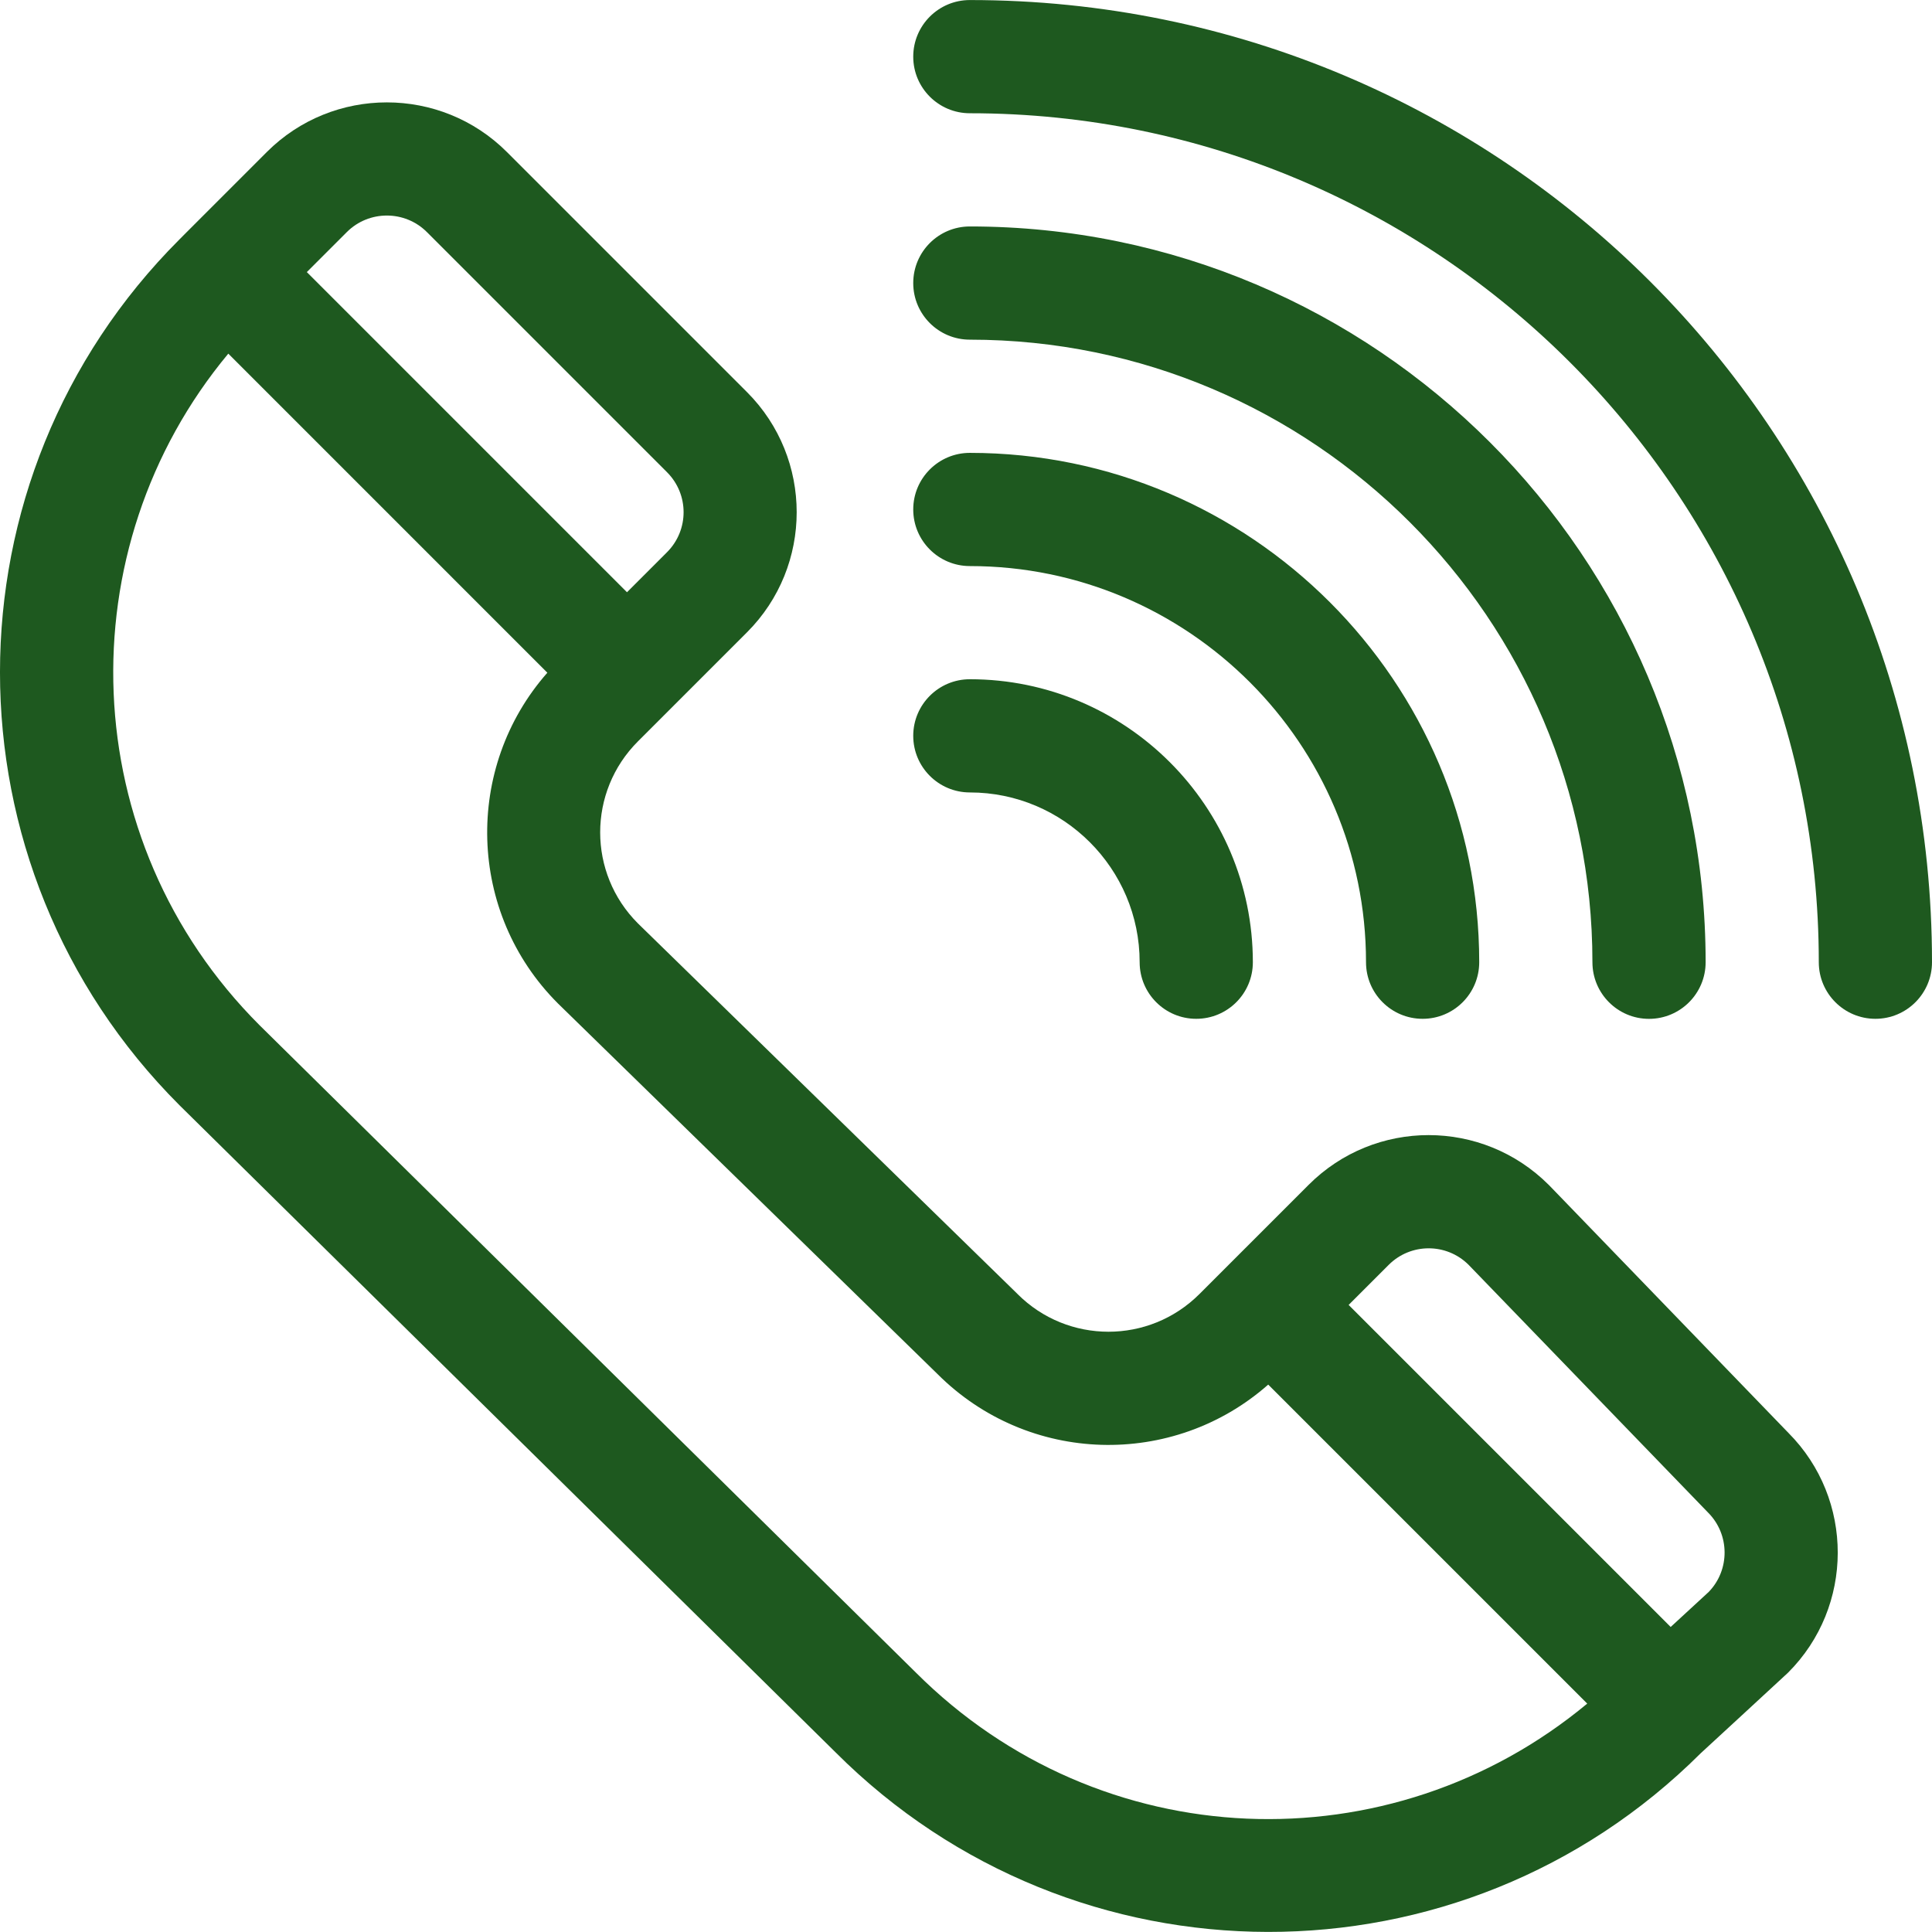 <svg width="42" height="42" viewBox="0 0 42 42" fill="none" xmlns="http://www.w3.org/2000/svg">
<path d="M38.88 31.151L33.683 25.773C33.678 25.768 33.673 25.763 33.668 25.758C32.225 24.316 29.89 24.315 28.448 25.758L26.075 28.131C24.982 29.224 23.213 29.224 22.12 28.131C22.12 28.13 22.119 28.13 22.119 28.129L13.867 20.073C12.774 18.98 12.774 17.211 13.867 16.118L16.24 13.745C17.679 12.306 17.679 9.965 16.24 8.525L11.02 3.305C9.581 1.866 7.239 1.866 5.8 3.305C5.799 3.306 4.06 5.046 4.06 5.045C4.06 5.046 3.902 5.203 3.902 5.204C-1.3 10.405 -1.302 18.824 3.903 24.028L18.166 38.096C23.356 43.286 31.761 43.306 36.971 38.115C37 38.088 38.844 36.39 38.871 36.362C40.308 34.926 40.311 32.59 38.88 31.151ZM7.54 5.045C8.02 4.566 8.8 4.566 9.28 5.045L14.5 10.265C14.981 10.746 14.981 11.524 14.5 12.005L13.63 12.875L6.67 5.915L7.54 5.045ZM19.905 36.355L5.642 22.287C1.622 18.268 1.432 11.93 4.963 7.688L11.899 14.624C10.082 16.686 10.157 19.843 12.129 21.814L20.382 29.872C22.355 31.843 25.501 31.924 27.57 30.1L34.505 37.035C30.221 40.593 23.921 40.372 19.905 36.355ZM37.146 34.607L36.319 35.369L29.318 28.368L30.188 27.498C30.667 27.019 31.441 27.017 31.922 27.492C31.931 27.502 37.122 32.872 37.132 32.882C37.606 33.357 37.611 34.127 37.146 34.607Z" fill="#1E591F"/>
<path d="M21.084 0.001C20.404 0.001 19.853 0.552 19.853 1.232C19.853 1.911 20.404 2.462 21.084 2.462C31.26 2.462 39.539 10.741 39.539 20.918C39.539 21.597 40.09 22.148 40.77 22.148C41.449 22.148 42 21.597 42 20.918C42 9.357 32.645 0.001 21.084 0.001Z" fill="#1E591F"/>
<path d="M21.084 4.923C20.404 4.923 19.853 5.474 19.853 6.154C19.853 6.833 20.404 7.384 21.084 7.384C28.546 7.384 34.618 13.456 34.618 20.918C34.618 21.598 35.169 22.149 35.848 22.149C36.528 22.149 37.079 21.598 37.079 20.918C37.079 12.099 29.903 4.923 21.084 4.923Z" fill="#1E591F"/>
<path d="M21.084 9.845C20.404 9.845 19.853 10.396 19.853 11.075C19.853 11.755 20.404 12.306 21.084 12.306C25.833 12.306 29.696 16.169 29.696 20.918C29.696 21.598 30.247 22.148 30.927 22.148C31.606 22.148 32.157 21.598 32.157 20.918C32.157 14.812 27.189 9.845 21.084 9.845Z" fill="#1E591F"/>
<path d="M21.084 14.766C20.404 14.766 19.853 15.317 19.853 15.996C19.853 16.676 20.404 17.227 21.084 17.227C23.119 17.227 24.775 18.883 24.775 20.918C24.775 21.598 25.326 22.148 26.005 22.148C26.685 22.148 27.236 21.598 27.236 20.918C27.235 17.526 24.476 14.766 21.084 14.766Z" fill="#1E591F"/>
</svg>
